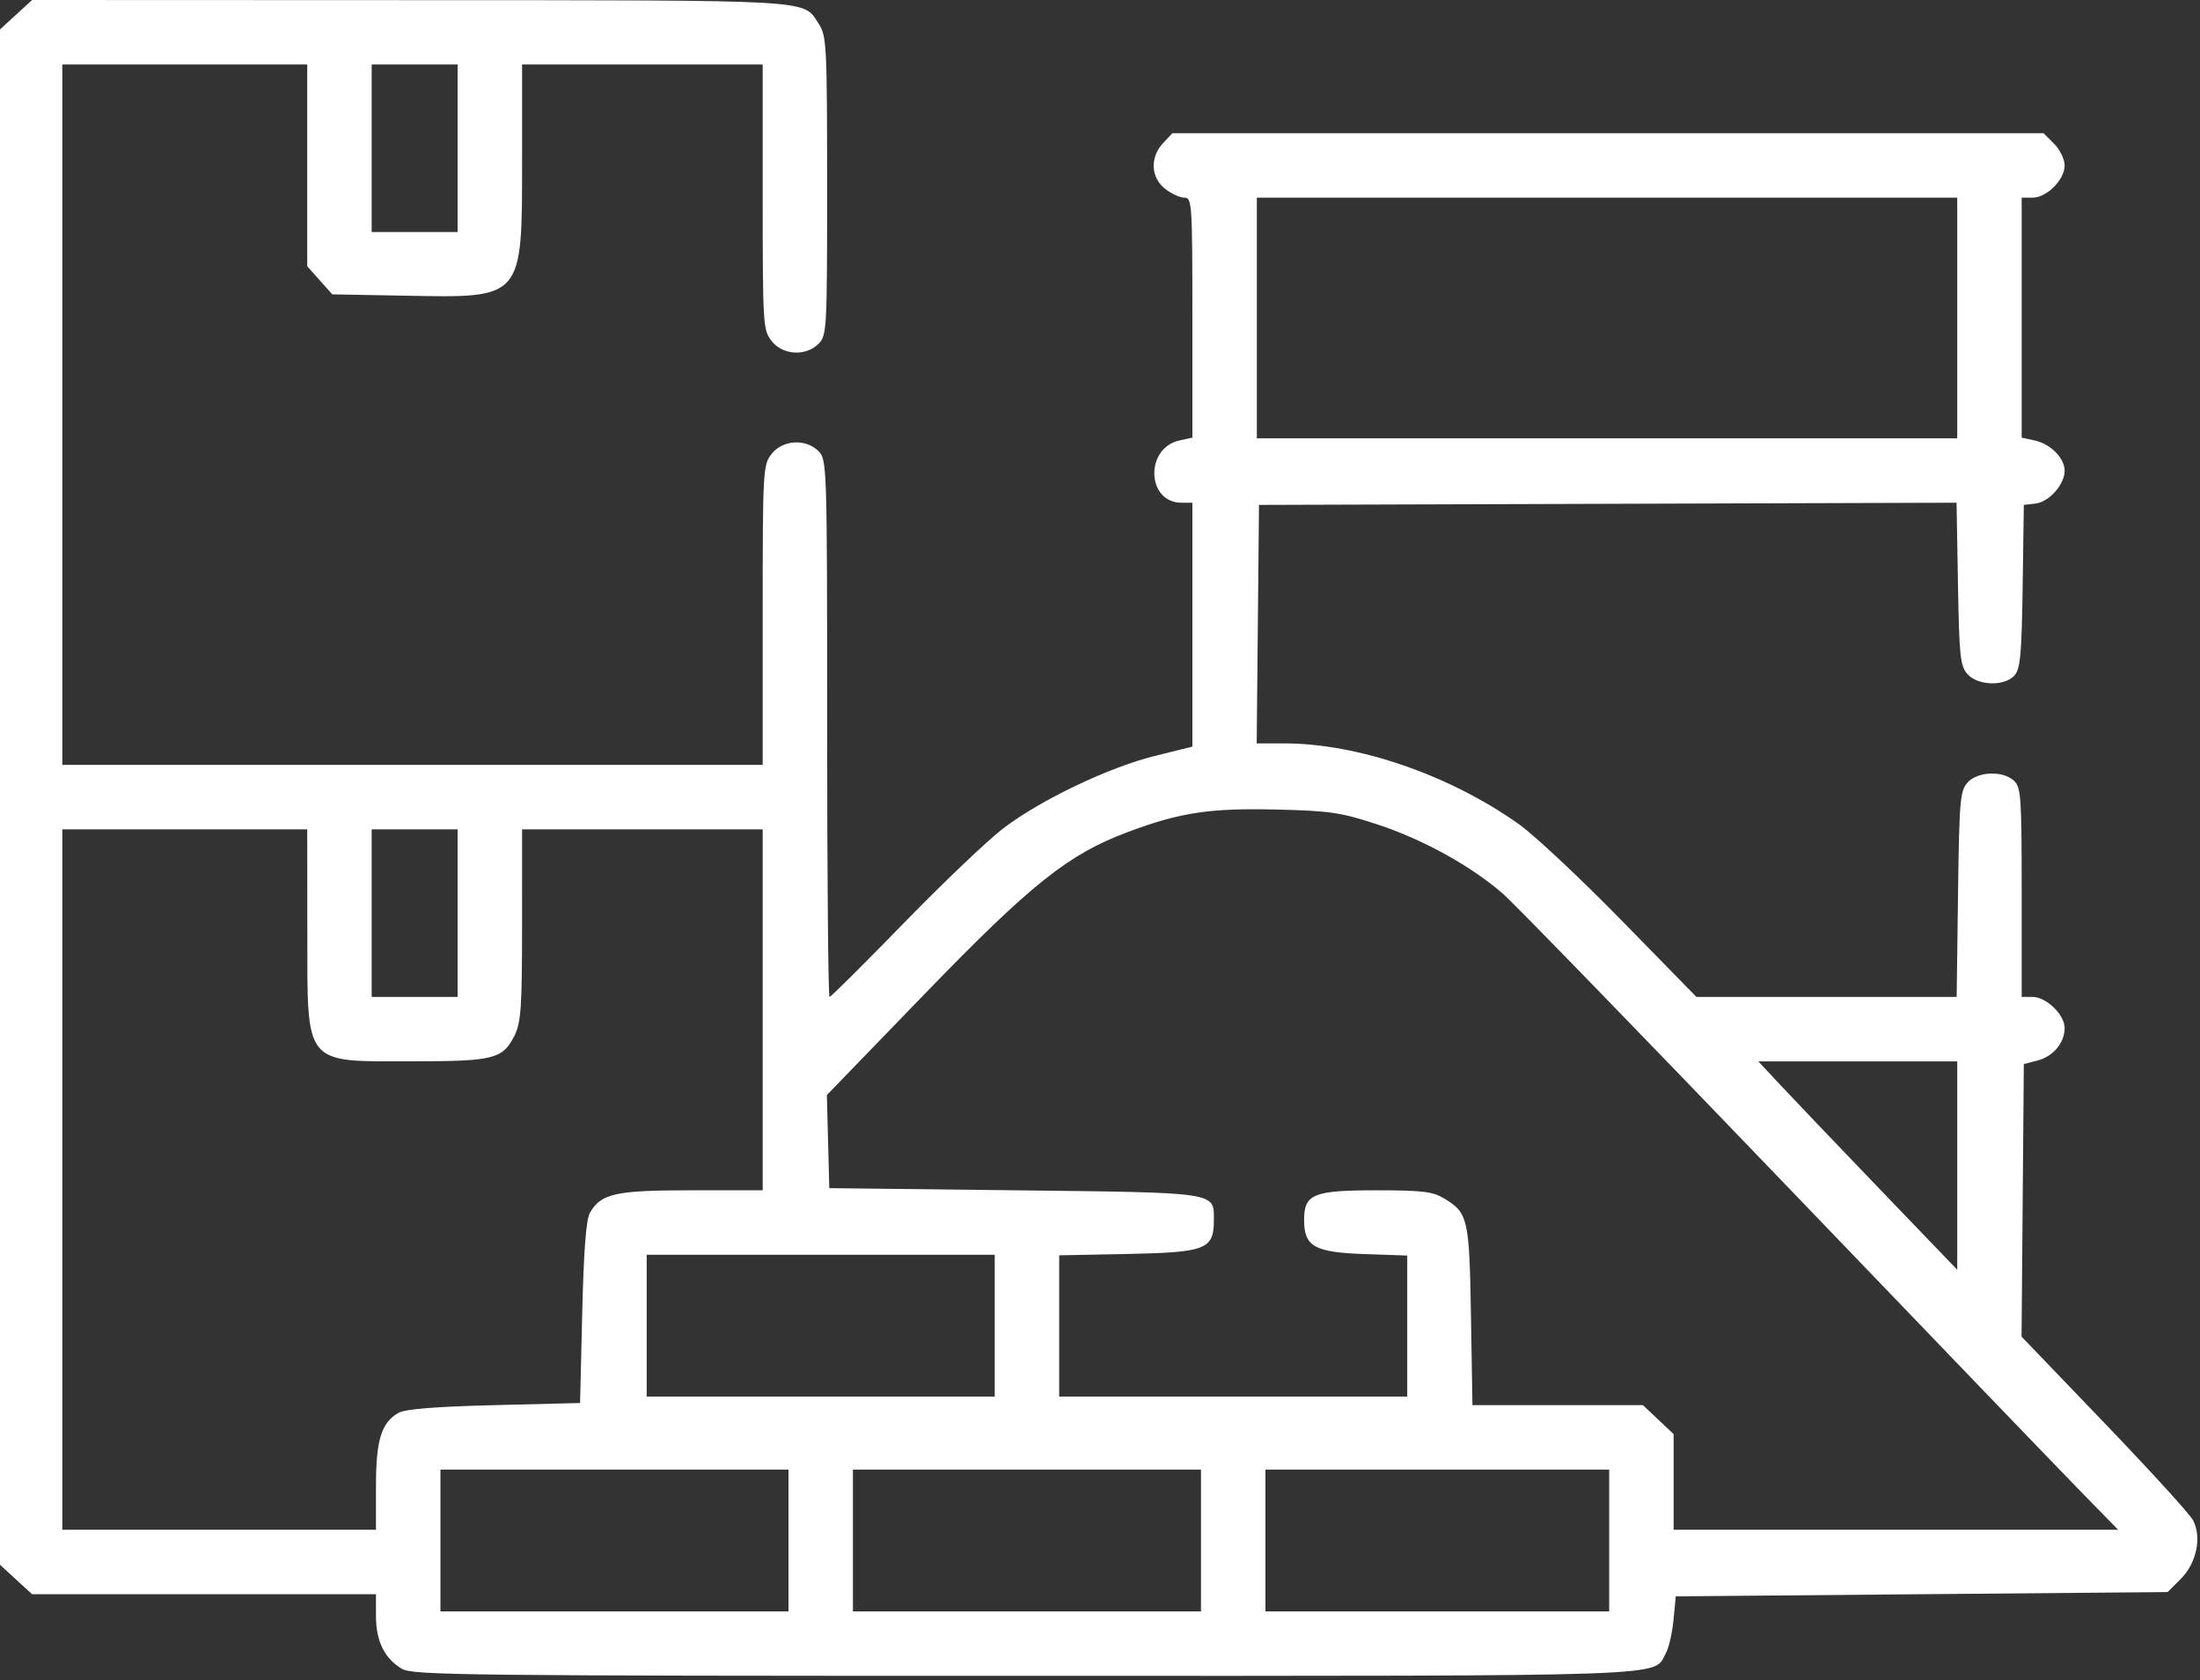 <?xml version="1.0" encoding="UTF-8"?> <svg xmlns="http://www.w3.org/2000/svg" width="512" height="391" viewBox="0 0 512 391" fill="none"><rect x="0" y="0" width="512" height="391" fill="#333333" stroke="none"/> <path fill-rule="evenodd" clip-rule="evenodd" d="M3.735 3.423L0 6.846V185.5V364.154L3.735 367.577L7.471 371H47.485H87.5V376.096C87.5 381.928 89.491 385.973 93.54 388.364C96.068 389.858 108.662 390 238.454 390C392.663 390 384.598 390.284 387.689 384.74C388.376 383.508 389.177 380.025 389.469 377L390 371.5L447.231 371L504.463 370.5L507.555 367.407C511.218 363.743 512.462 357.69 510.361 353.747C509.613 352.341 500.331 342.161 489.736 331.124L470.472 311.056L470.736 279.341L471 247.626L474.205 246.796C477.842 245.854 480.5 242.661 480.5 239.232C480.5 236.145 476.227 232 473.045 232H470.5V207.655C470.5 185.34 470.348 183.172 468.671 181.655C466.048 179.281 460.242 179.523 457.905 182.103C456.164 184.025 455.973 186.262 455.685 208.103L455.369 232H425.087H394.805L377.403 214.211C367.831 204.427 357.075 194.345 353.5 191.806C337.36 180.342 316.041 173 298.896 173H292.468L292.734 145.25L293 117.5L374.172 117.244L455.344 116.988L455.672 135.891C455.965 152.804 456.201 155.016 457.905 156.897C460.346 159.592 466.502 159.76 468.822 157.196C470.188 155.687 470.499 152.305 470.727 136.446L471 117.5L473.728 117.186C476.872 116.823 480.5 112.735 480.5 109.554C480.5 106.612 477.254 103.325 473.544 102.51L470.5 101.841V73.921V46H473.045C476.341 46 480.5 41.815 480.5 38.5C480.5 37.075 479.395 34.805 478.045 33.455L475.591 31H374.22H272.849L270.674 33.314C267.598 36.589 267.802 41.306 271.135 43.927C272.584 45.067 274.609 46 275.635 46C277.411 46 277.5 47.34 277.5 73.921V101.841L274.501 102.5C266.393 104.281 266.831 117 275 117H277.5V145.377V173.754L268.75 175.921C258.033 178.575 242.217 186.13 233.5 192.76C229.925 195.478 219.489 205.42 210.31 214.852C201.13 224.283 193.367 232 193.06 232C192.752 232 192.5 203.875 192.5 169.5C192.5 108.333 192.457 106.957 190.5 105C187.522 102.022 182.17 102.333 179.573 105.635C177.566 108.186 177.5 109.377 177.5 143.135V178H96H14.5V96.5V15H43H71.5V38.484V61.968L74.416 65.234L77.331 68.5L94.294 68.814C121.884 69.326 121.5 69.774 121.5 37.032V15H149.5H177.5V45.865C177.5 75.576 177.577 76.829 179.573 79.365C182.17 82.667 187.522 82.978 190.5 80C192.424 78.076 192.5 76.671 192.493 43.25C192.487 10.585 192.371 8.324 190.554 5.567C186.761 -0.187 191.224 0.074 95.735 0.035L7.471 0L3.735 3.423ZM106.5 34.5V54H96.5H86.5V34.5V15H96.5H106.5V34.5ZM455.5 74V102H374H292.5V74V46H374H455.5V74ZM320.5 191.837C331.192 195.343 342.6 201.659 349.916 208.12C352.62 210.509 382.276 241.046 415.819 275.981C449.362 310.917 480.44 343.212 484.881 347.75L492.956 356H441.228H389.5V344.868V333.736L385.929 330.368L382.358 327H362.516H342.675L342.334 306.25C341.963 283.645 341.658 282.286 336.186 278.95C333.48 277.3 331.113 277.007 320.473 277.004C305.626 276.999 303.5 277.863 303.5 283.902C303.5 290.096 305.881 291.437 317.603 291.844L327.5 292.187V308.594V325H287H246.5V308.569V292.138L262.398 291.819C280.679 291.452 282.5 290.741 282.5 283.967C282.5 277.356 283.814 277.554 236.097 277L193 276.5L192.715 265.668L192.431 254.837L215.143 231.364C240.018 205.655 248.621 198.799 262.508 193.614C274.692 189.066 281.517 188.033 297 188.394C309.461 188.685 312.044 189.063 320.5 191.837ZM71.522 216.75C71.552 248.343 70.463 247.008 96.184 246.985C114.971 246.969 117.008 246.45 119.748 240.986C121.256 237.98 121.497 234.435 121.498 215.25L121.5 193H149.5H177.5V235V277H160.95C143.193 277 139.862 277.74 137.28 282.26C136.402 283.796 135.843 291.101 135.5 305.5L135 326.5L115 327C101.419 327.34 94.281 327.911 92.76 328.78C88.728 331.083 87.5 335.092 87.5 345.95V356H51H14.5V274.5V193H43H71.5L71.522 216.75ZM106.5 212.5V232H96.5H86.5V212.5V193H96.5H106.5V212.5ZM455.5 271.245V295.489L437.726 276.995C427.951 266.823 417.536 255.913 414.581 252.75L409.21 247H432.355H455.5V271.245ZM231.5 308.5V325H191H150.5V308.5V292H191H231.5V308.5ZM183.5 358.5V375H143H102.5V358.5V342H143H183.5V358.5ZM279.5 358.5V375H239H198.5V358.5V342H239H279.5V358.5ZM374.5 358.5V375H334.5H294.5V358.5V342H334.5H374.5V358.5Z" fill="white"></path> </svg> 